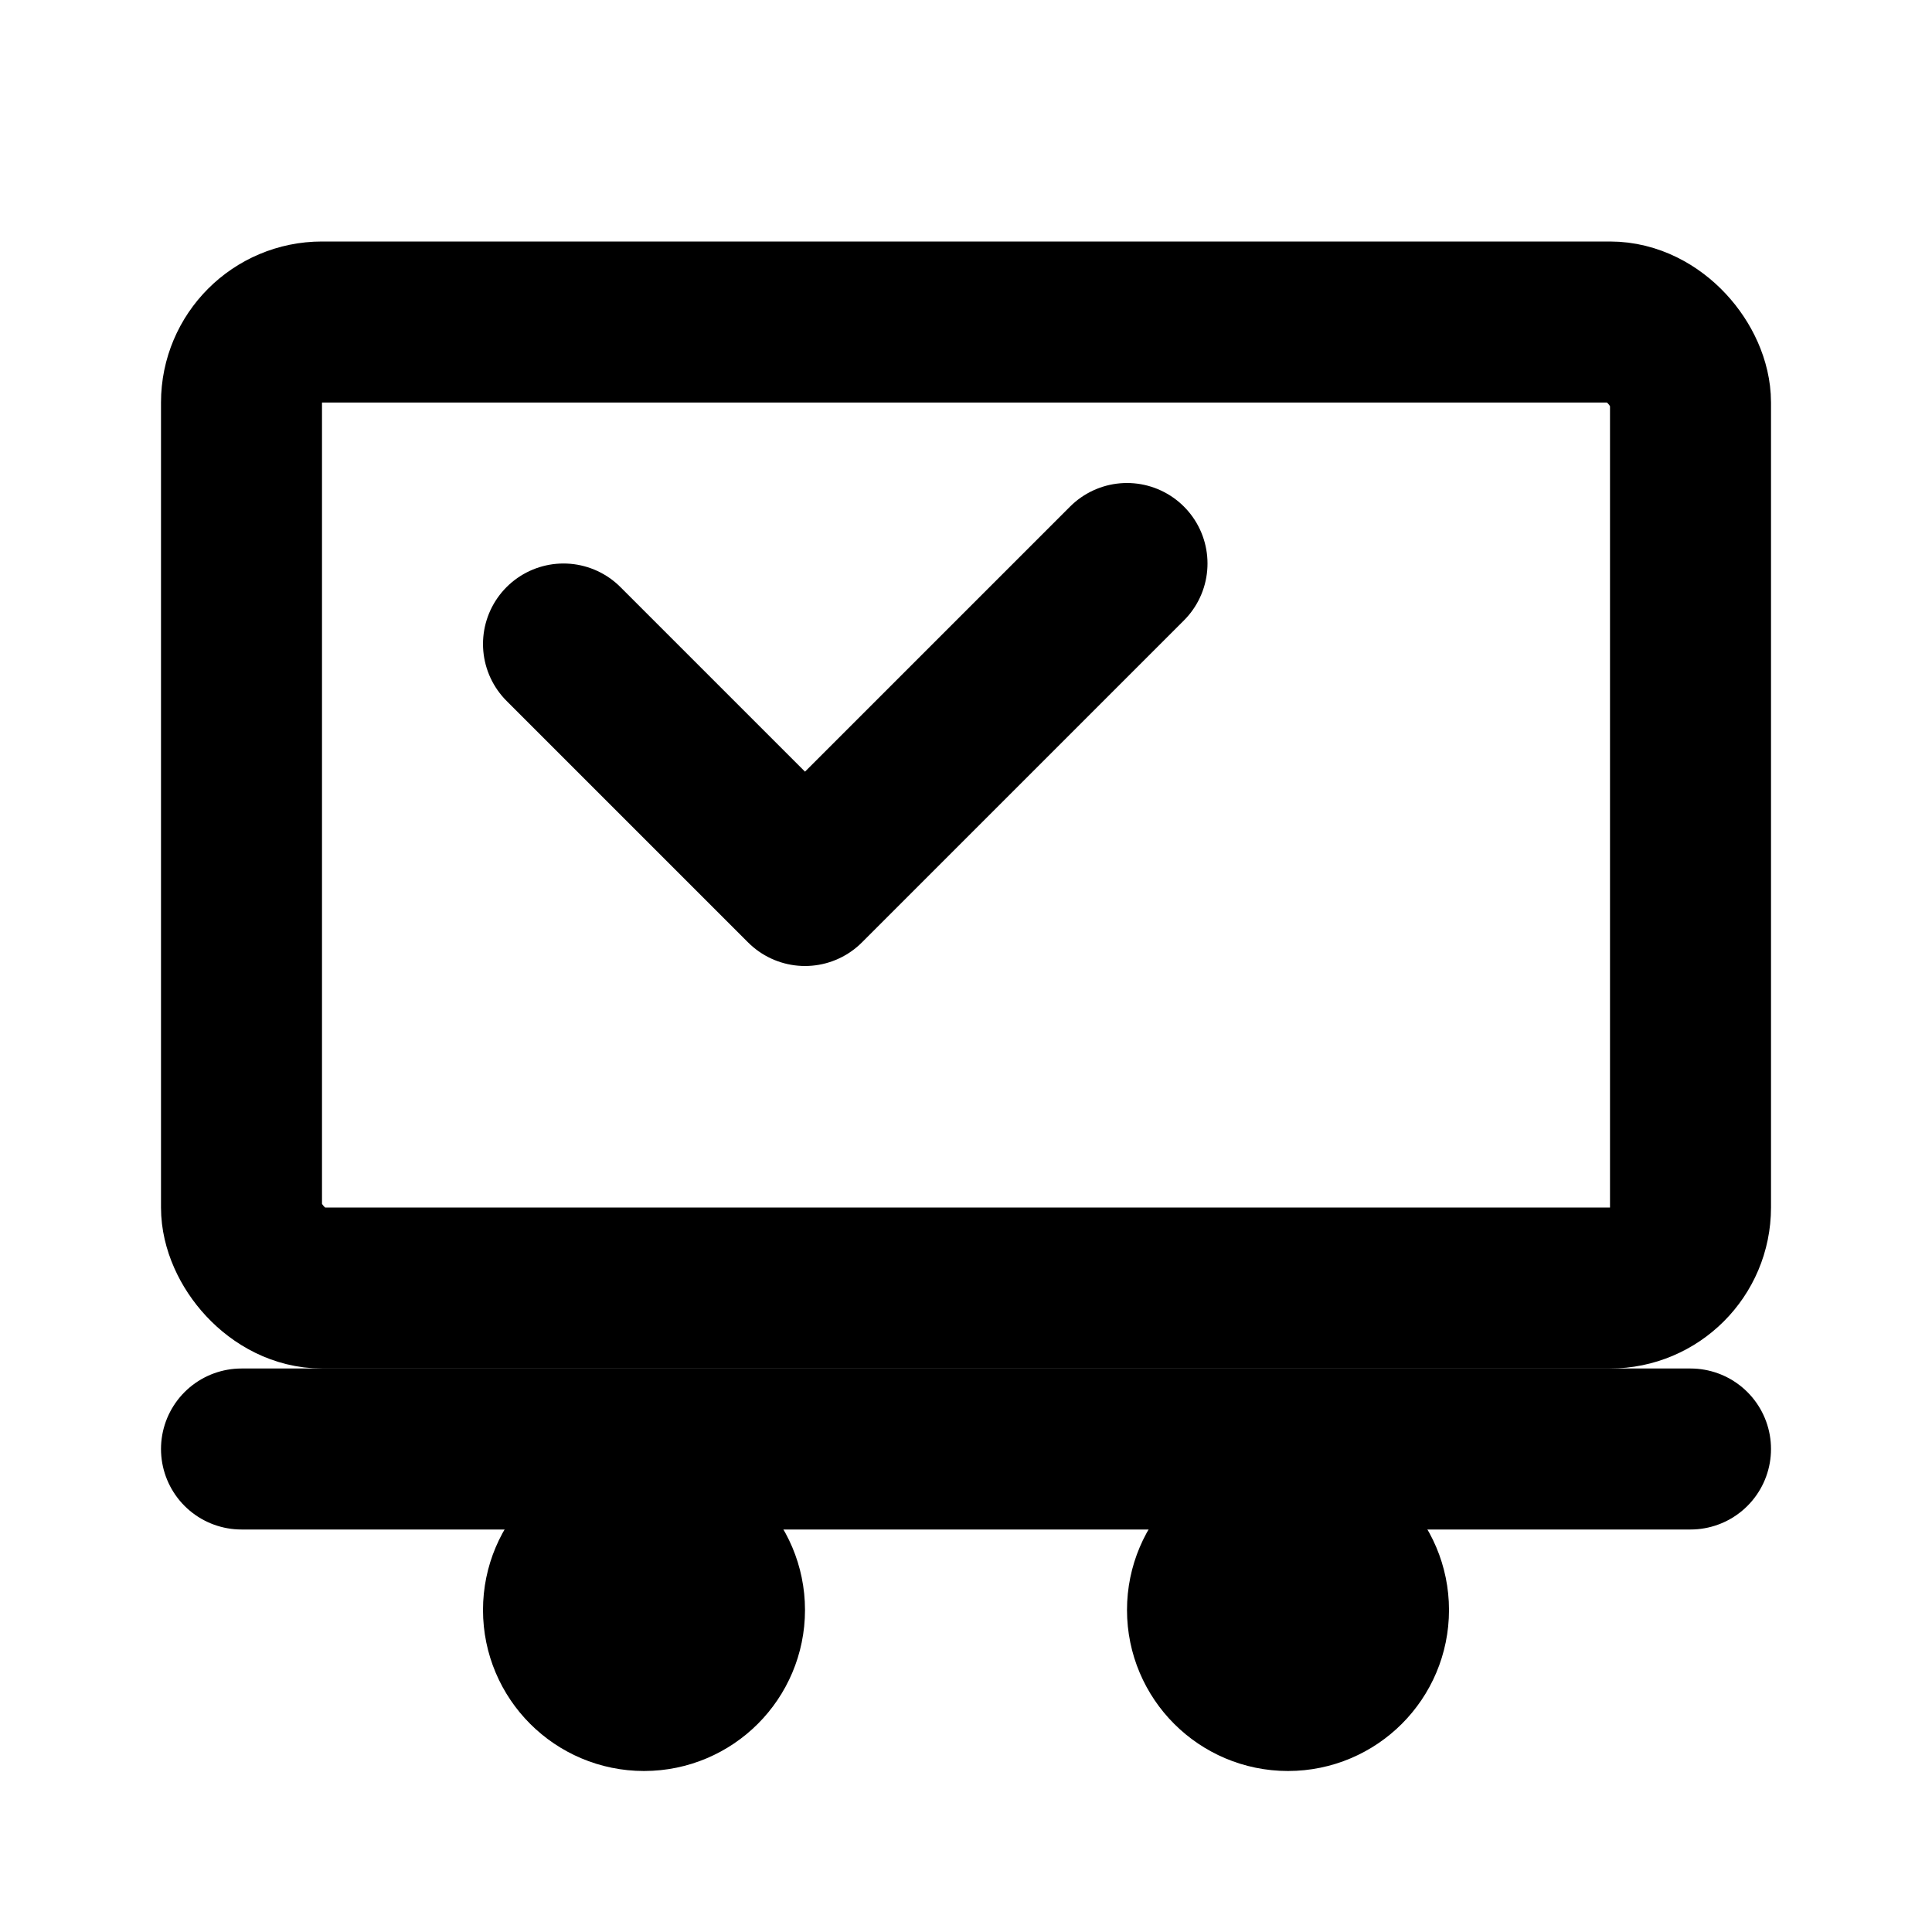 <svg xmlns="http://www.w3.org/2000/svg" width="24" height="24" viewBox="0 0 24 24" fill="none" stroke="currentColor" stroke-width="2" stroke-linecap="round" stroke-linejoin="round">
  <rect x="3" y="4" width="18" height="12" rx="1"/>
  <path d="M7 8l3 3 4-4"/>
  <path d="M3 18h18"/>
  <circle cx="8" cy="20" r="1"/>
  <circle cx="16" cy="20" r="1"/>
</svg>